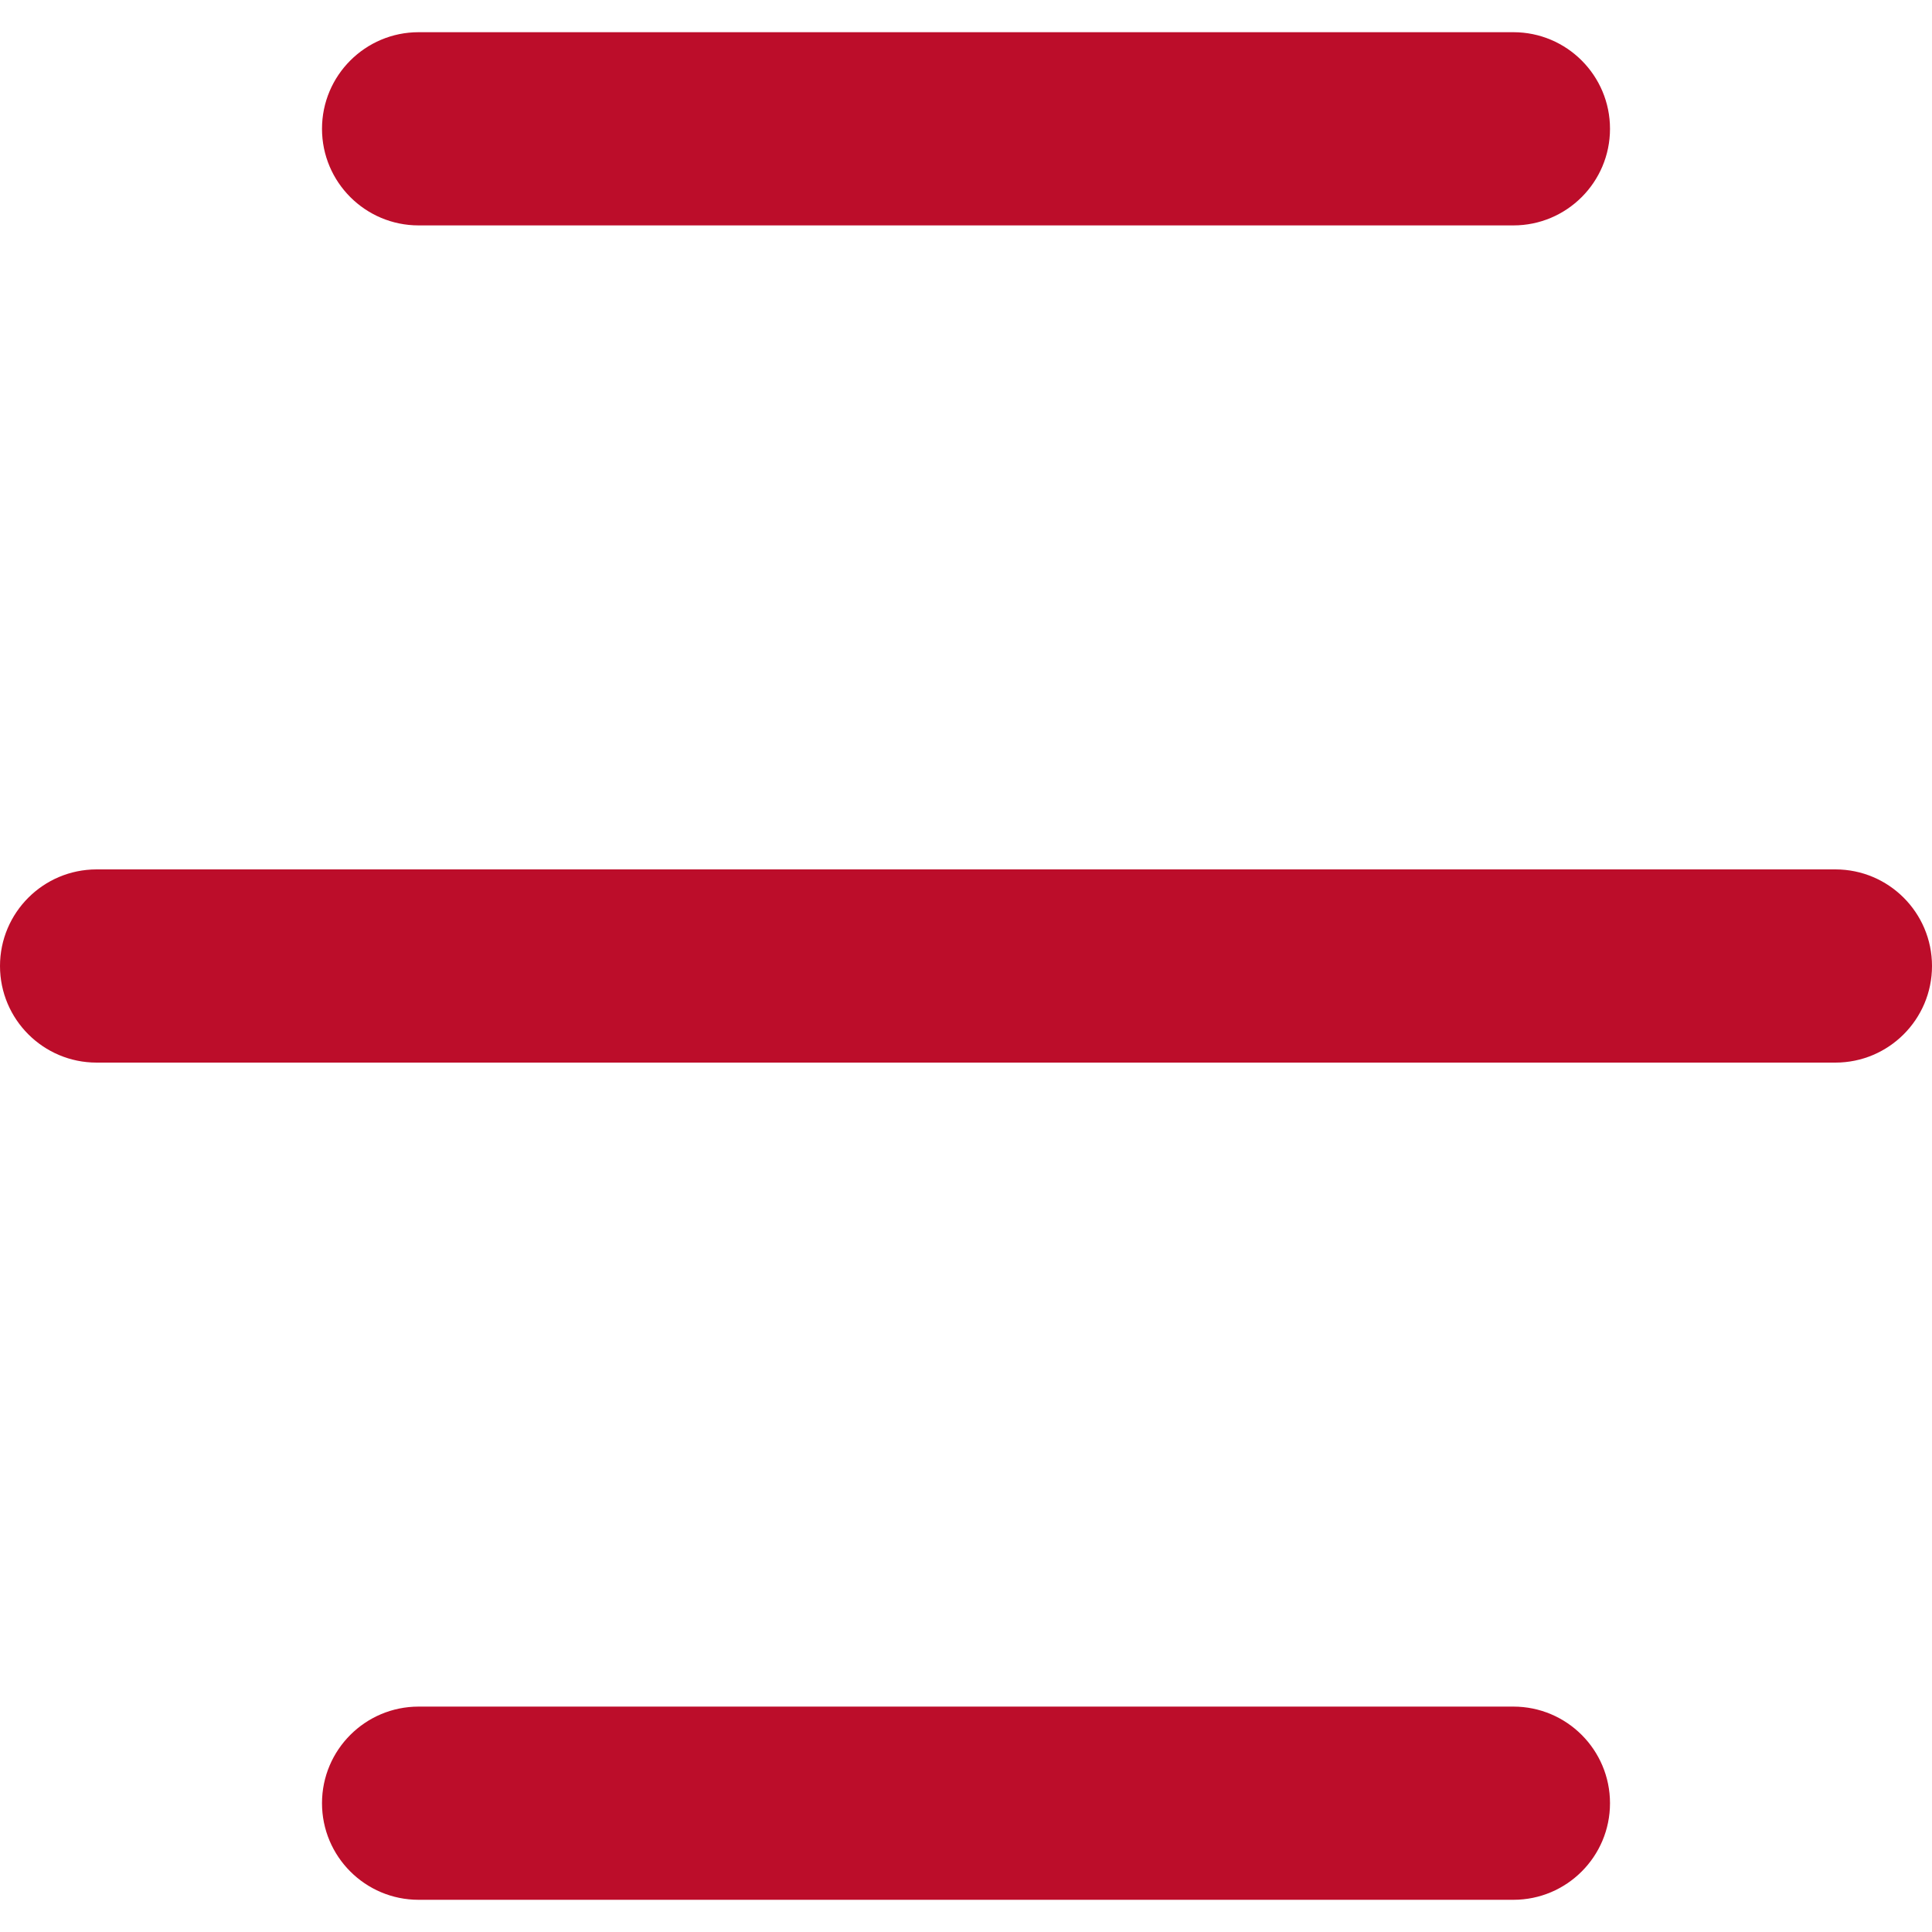 <svg width="30" height="30" viewBox="0 0 30 30" fill="none" xmlns="http://www.w3.org/2000/svg">
<path fill-rule="evenodd" clip-rule="evenodd" d="M25 2C25 2.828 24.328 3.5 23.5 3.5H6.5C5.672 3.5 5 2.828 5 2C5 1.172 5.672 0.5 6.5 0.5H23.5C24.328 0.5 25 1.172 25 2Z" fill="#BC0D2A"/>
<path fill-rule="evenodd" clip-rule="evenodd" d="M30 15C30 15.828 29.328 16.5 28.5 16.5H1.5C0.672 16.5 0 15.828 0 15C0 14.172 0.672 13.5 1.5 13.5H28.5C29.328 13.5 30 14.172 30 15Z" fill="#BC0D2A"/>
<path fill-rule="evenodd" clip-rule="evenodd" d="M25 28C25 28.828 24.328 29.5 23.5 29.5H6.5C5.672 29.5 5 28.828 5 28C5 27.172 5.672 26.5 6.5 26.5H23.5C24.328 26.5 25 27.172 25 28Z" fill="#BC0D2A"/>
</svg>
